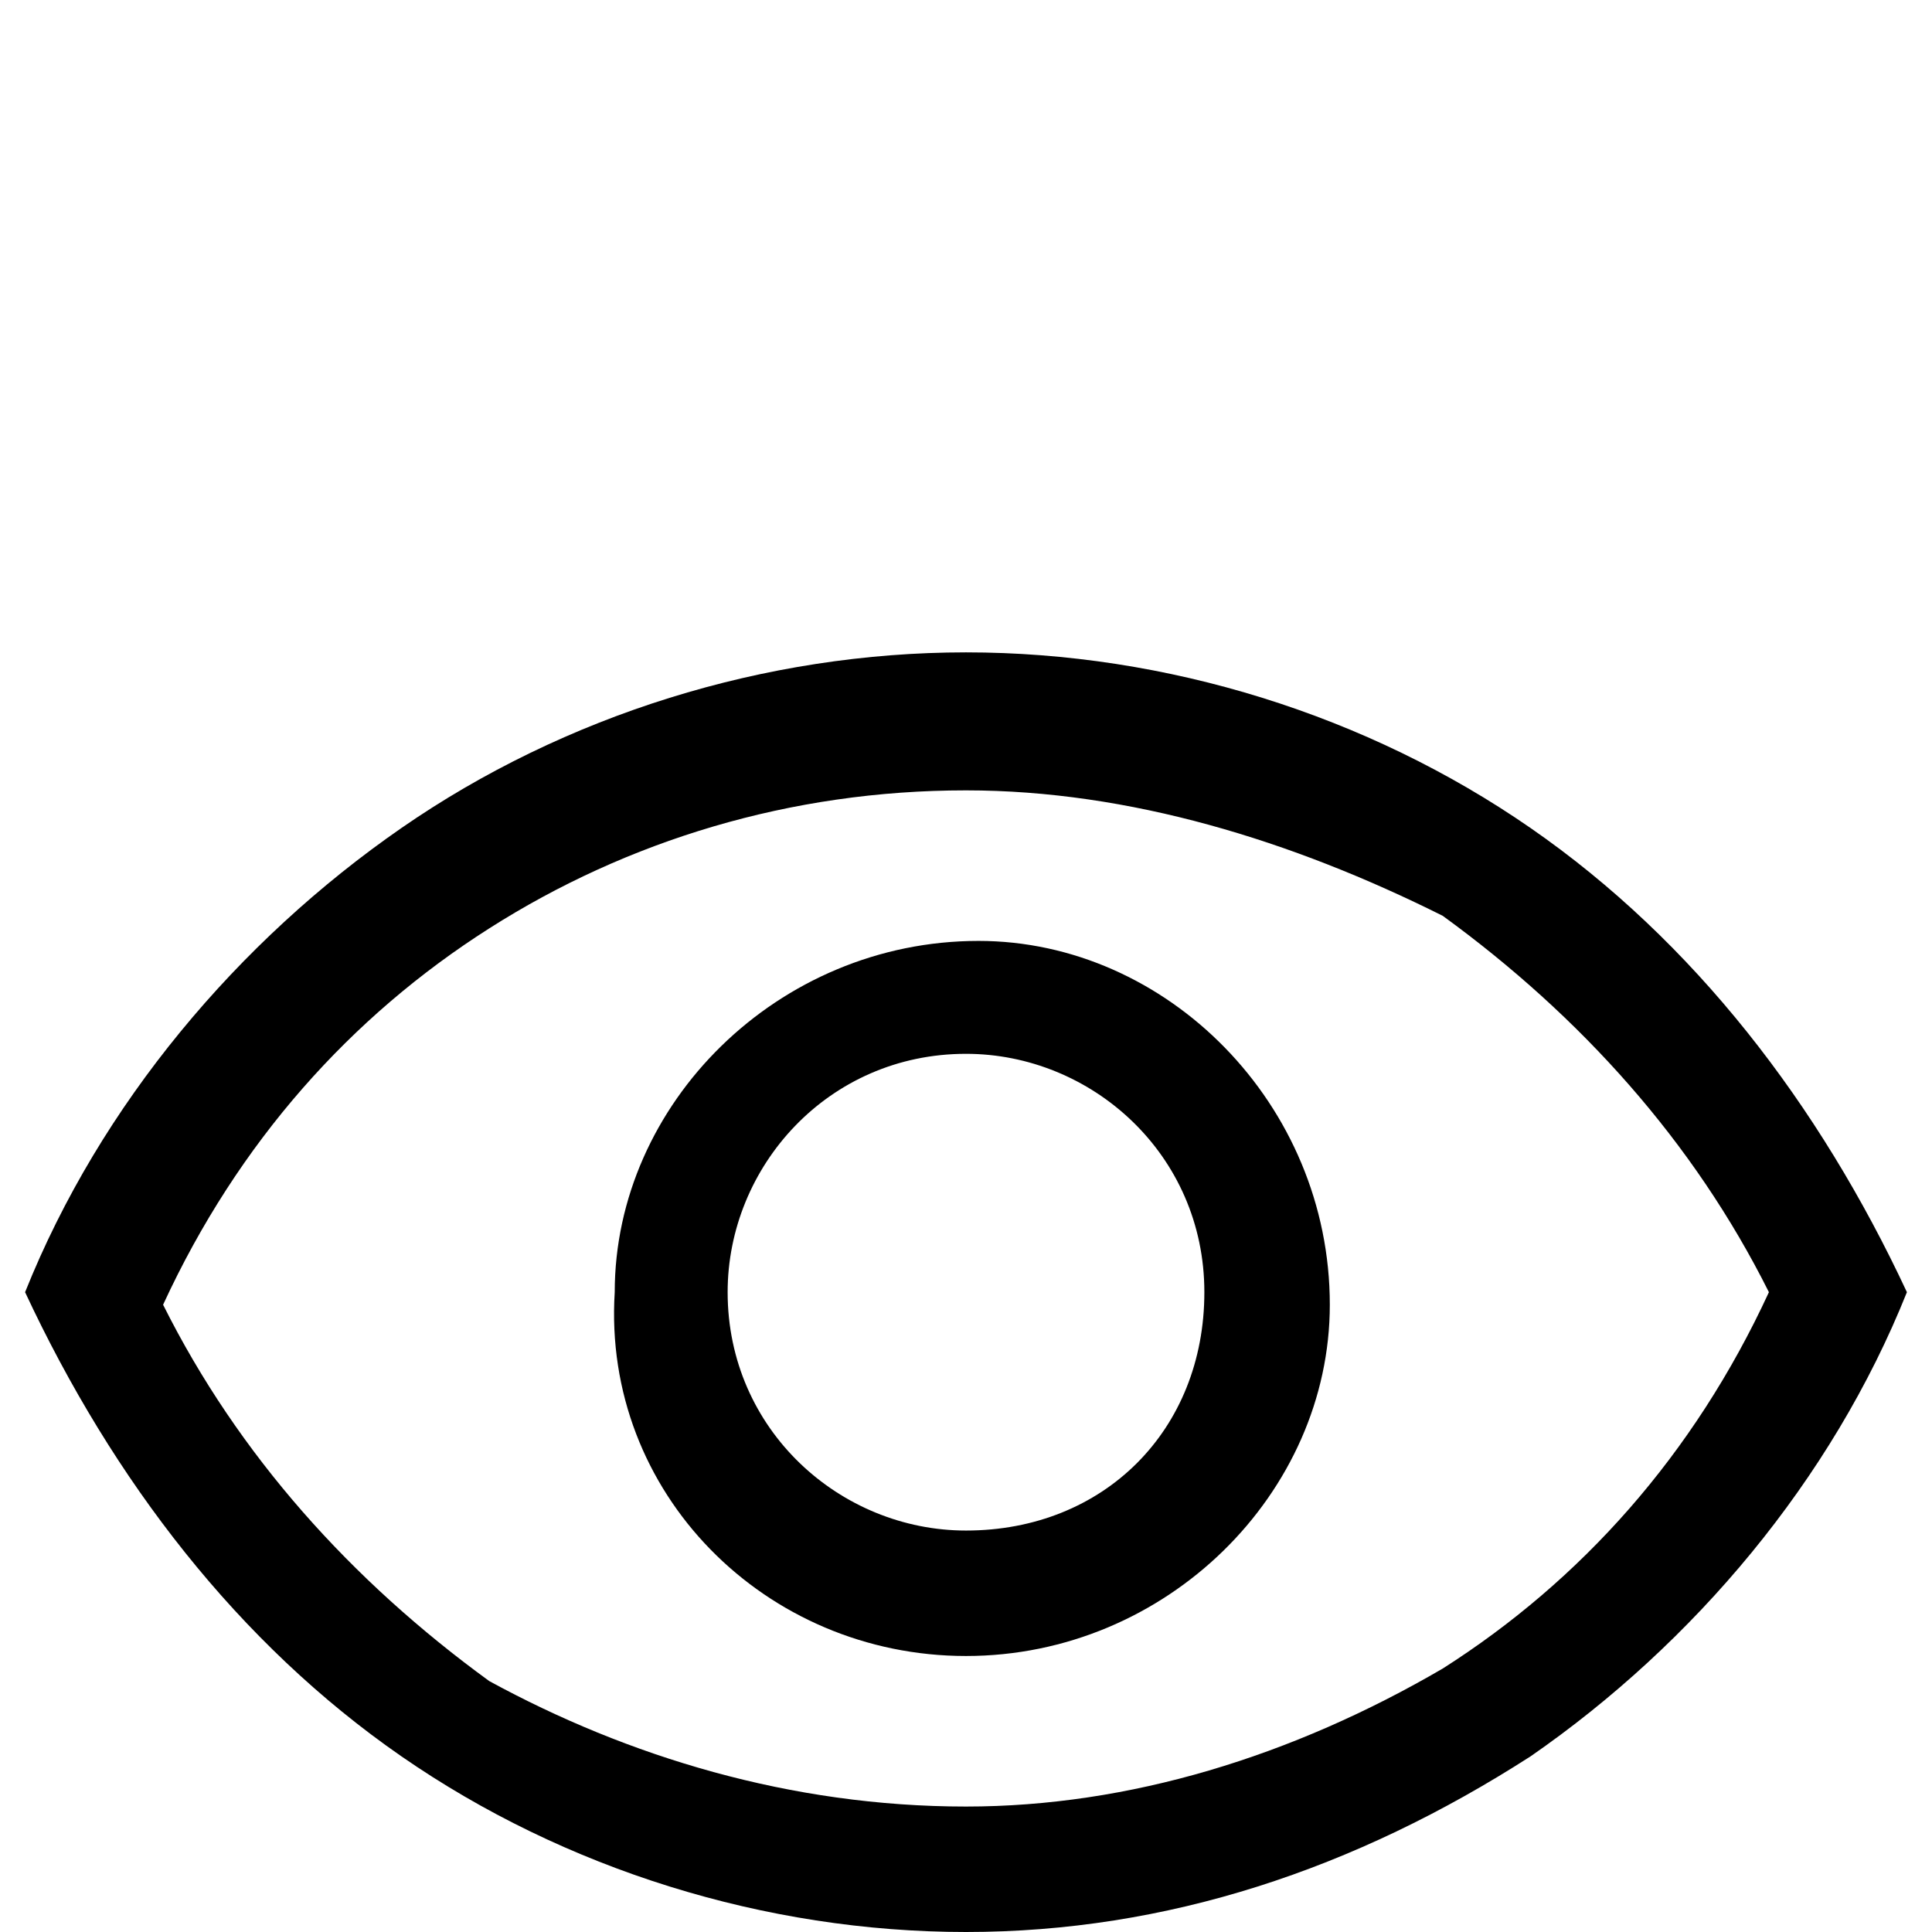 <?xml version="1.0" encoding="utf-8"?>
<!-- Generator: Adobe Illustrator 26.3.1, SVG Export Plug-In . SVG Version: 6.00 Build 0)  -->
<svg version="1.1" id="Calque_1" xmlns="http://www.w3.org/2000/svg" xmlns:xlink="http://www.w3.org/1999/xlink" x="0px" y="0px"
	 viewBox="0 0 15.4 15.4" style="enable-background:new 0 0 15.4 15.4;" xml:space="preserve">
<path id="visibility_FILL0_wght400_GRAD0_opsz48" d="M7.7,13.2c1.6,0,2.9-1.3,2.9-2.8l0,0c0-1.6-1.3-2.9-2.8-2.9l0,0
	c-1.6,0-2.9,1.3-2.9,2.8l0,0C4.8,11.9,6.1,13.2,7.7,13.2L7.7,13.2z M7.7,12.2c-1,0-1.9-0.8-1.9-1.9l0,0c0-1,0.8-1.9,1.9-1.9l0,0
	c1,0,1.9,0.8,1.9,1.9l0,0C9.6,11.4,8.8,12.2,7.7,12.2L7.7,12.2z M7.7,15.4c-1.6,0-3.2-0.5-4.5-1.4s-2.3-2.2-3-3.7
	c0.6-1.5,1.7-2.8,3-3.7s2.9-1.4,4.5-1.4s3.2,0.5,4.5,1.4s2.3,2.2,3,3.7c-0.6,1.5-1.7,2.8-3,3.7C10.8,14.9,9.3,15.4,7.7,15.4z
	 M7.7,14.4c1.3,0,2.6-0.4,3.8-1.1c1.1-0.7,2-1.7,2.6-3c-0.6-1.2-1.5-2.2-2.6-3c-1.2-0.6-2.5-1-3.8-1C6.3,6.3,5,6.7,3.9,7.4
	c-1.1,0.7-2,1.7-2.6,3c0.6,1.2,1.5,2.2,2.6,3C5,14,6.3,14.4,7.7,14.4L7.7,14.4z"/>
</svg>
